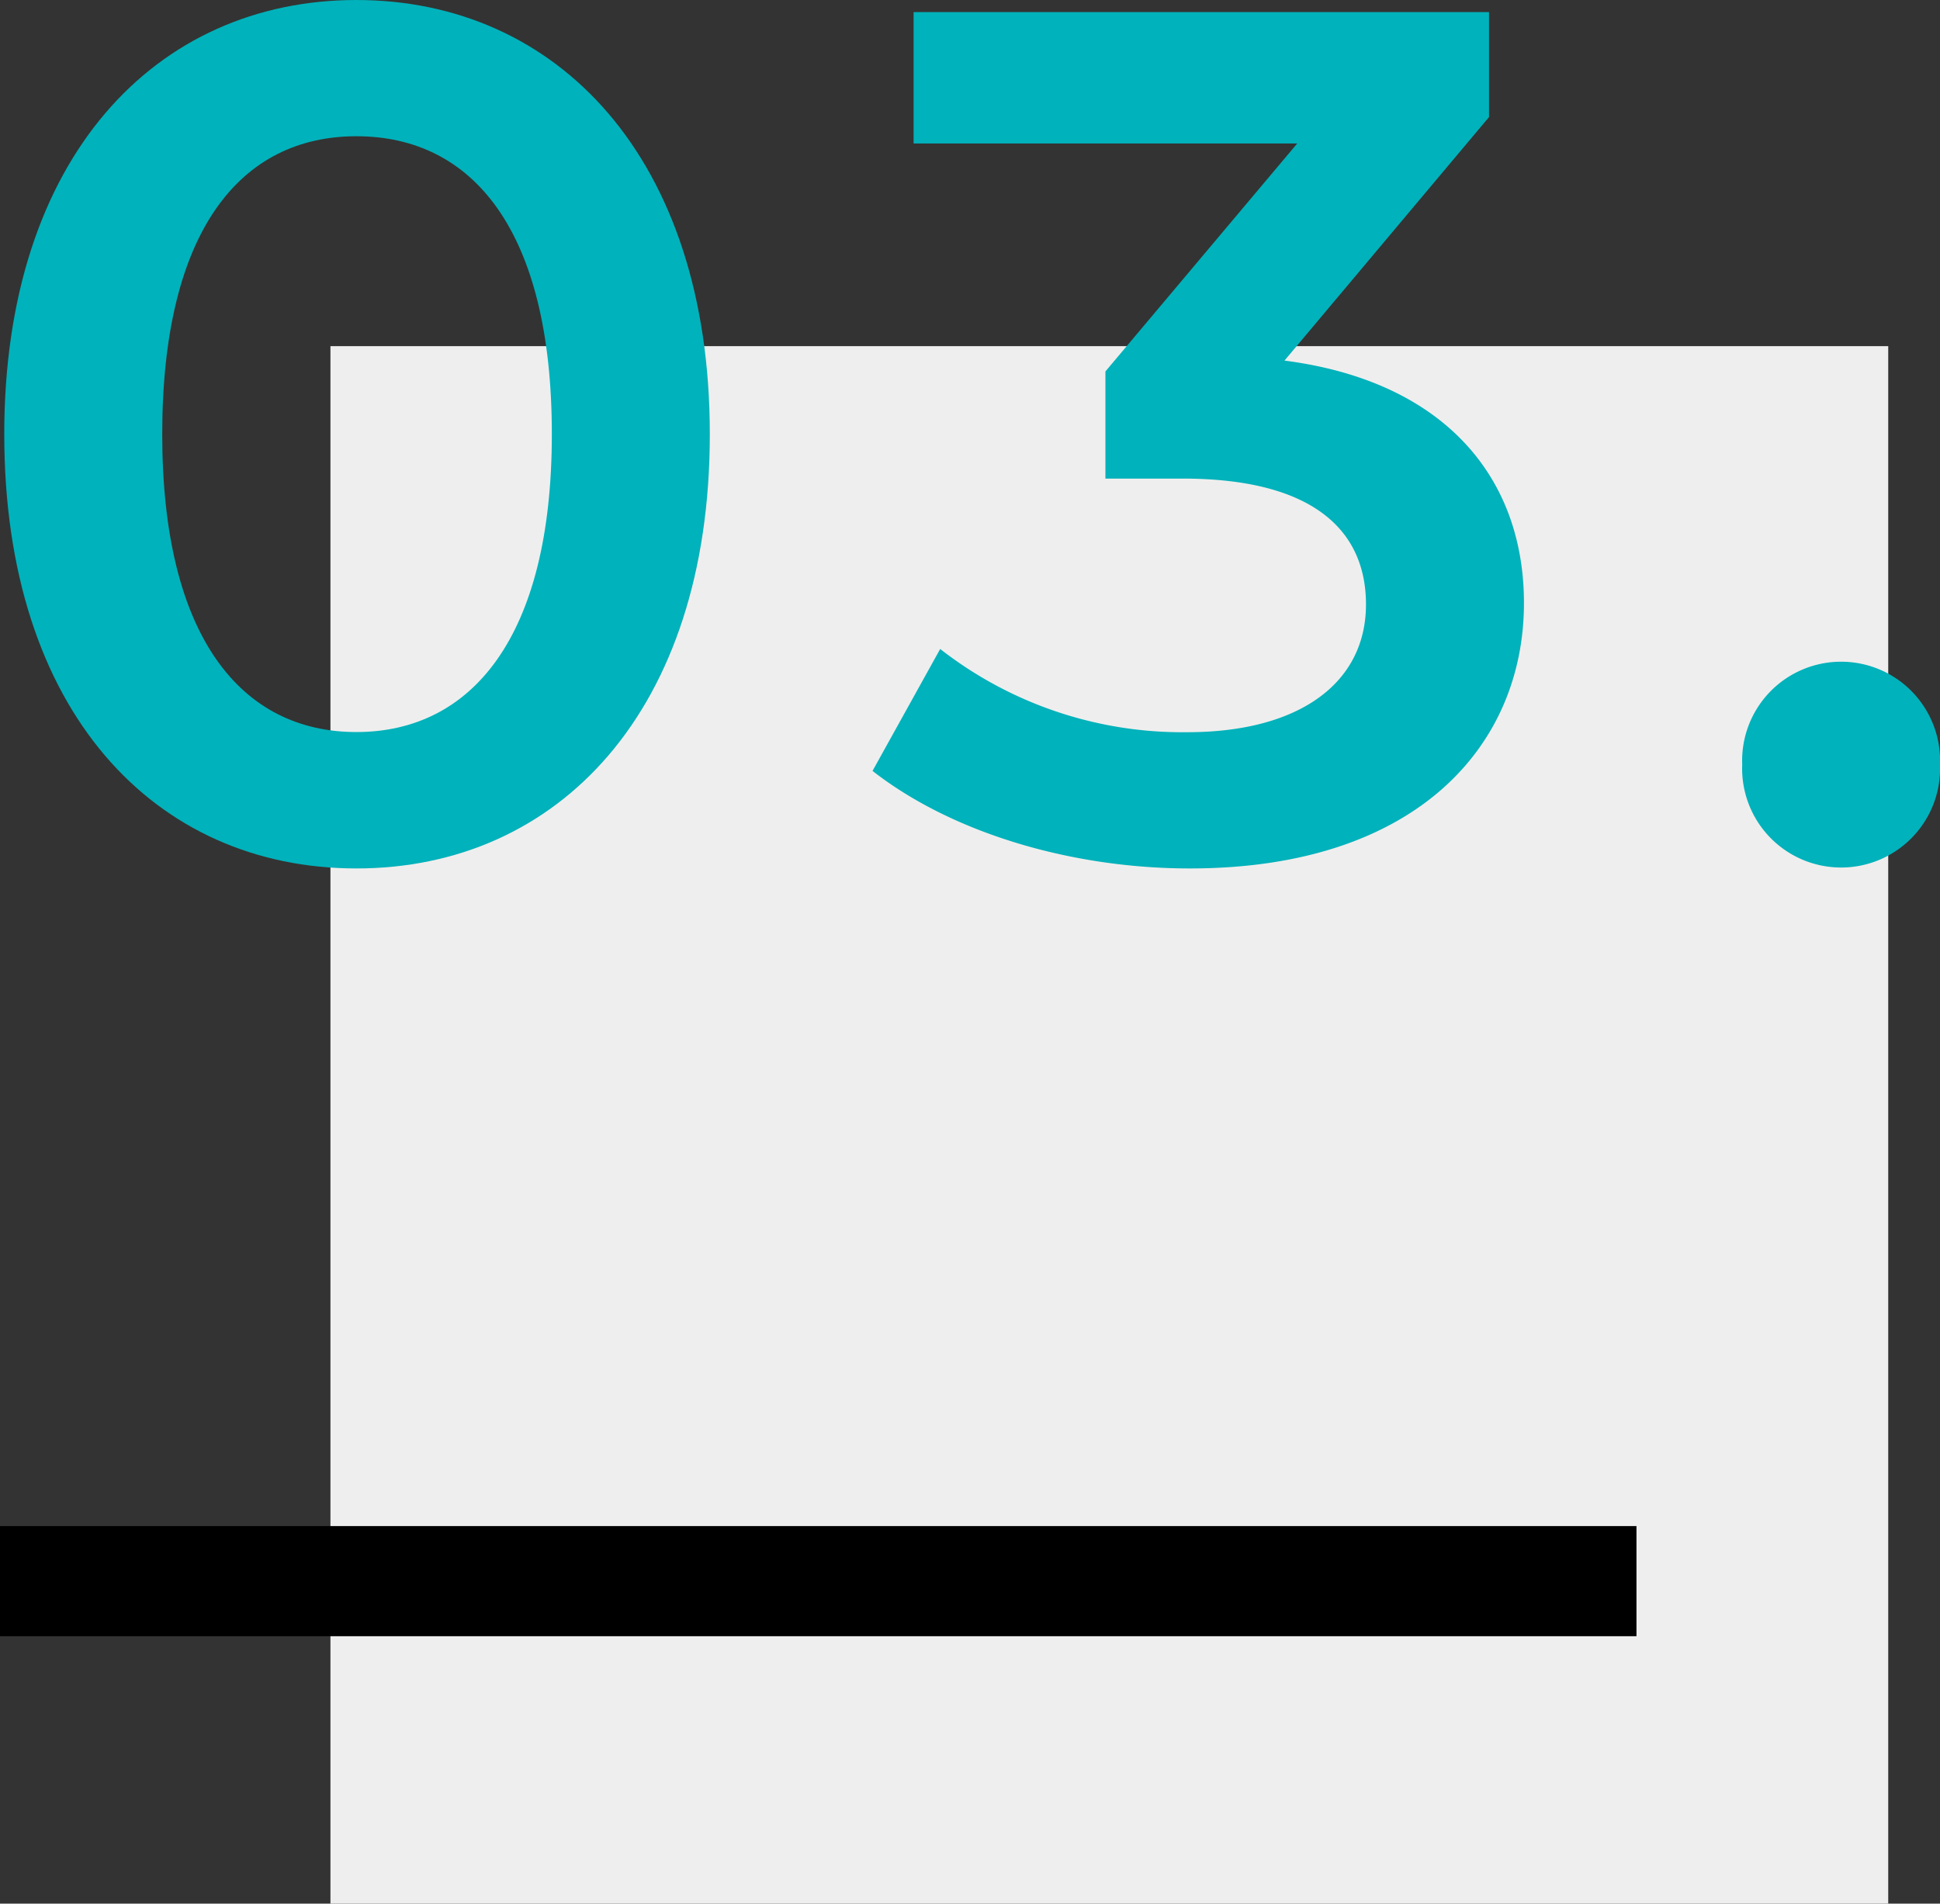 <svg xmlns="http://www.w3.org/2000/svg" viewBox="0 0 123.29 121"><rect x="0" y="0" width="123.29" height="121" fill="#333333" stroke="none"/><defs><style>.cls-1{fill:#efeeee;}.cls-2{fill:#00b2bb;}</style></defs><title>Recurso 7numsnous</title><g id="Capa_2" data-name="Capa 2"><g id="Grafisme"><rect class="cls-1" x="21" y="22" width="99" height="99"/><path class="cls-2" d="M.27,27.6C.27,10,9.92,0,22.65,0S45.11,10,45.11,27.6,35.45,55.2,22.65,55.2.27,45.23.27,27.6Zm34.8,0c0-13-5.06-18.94-12.42-18.94s-12.34,6-12.34,18.94,5.06,18.93,12.34,18.93S35.07,40.55,35.07,27.6Z"/><path class="cls-2" d="M96.85,38.33c0,9.05-6.82,16.87-21.23,16.87C68,55.2,60.44,52.9,55.45,49l4.3-7.75a25,25,0,0,0,15.71,5.29c7.13,0,11.35-3.14,11.35-8.12,0-4.83-3.53-8-11.65-8H70.25V23.61L82.44,9.12H58.06V.77H94.63V7.44l-13,15.48C91.72,24.22,96.85,30.28,96.85,38.33Z"/><path class="cls-2" d="M110.72,48.6a6.29,6.29,0,1,1,12.57,0,6.29,6.29,0,1,1-12.57,0Z"/><rect y="97" width="104" height="7"/></g></g></svg>